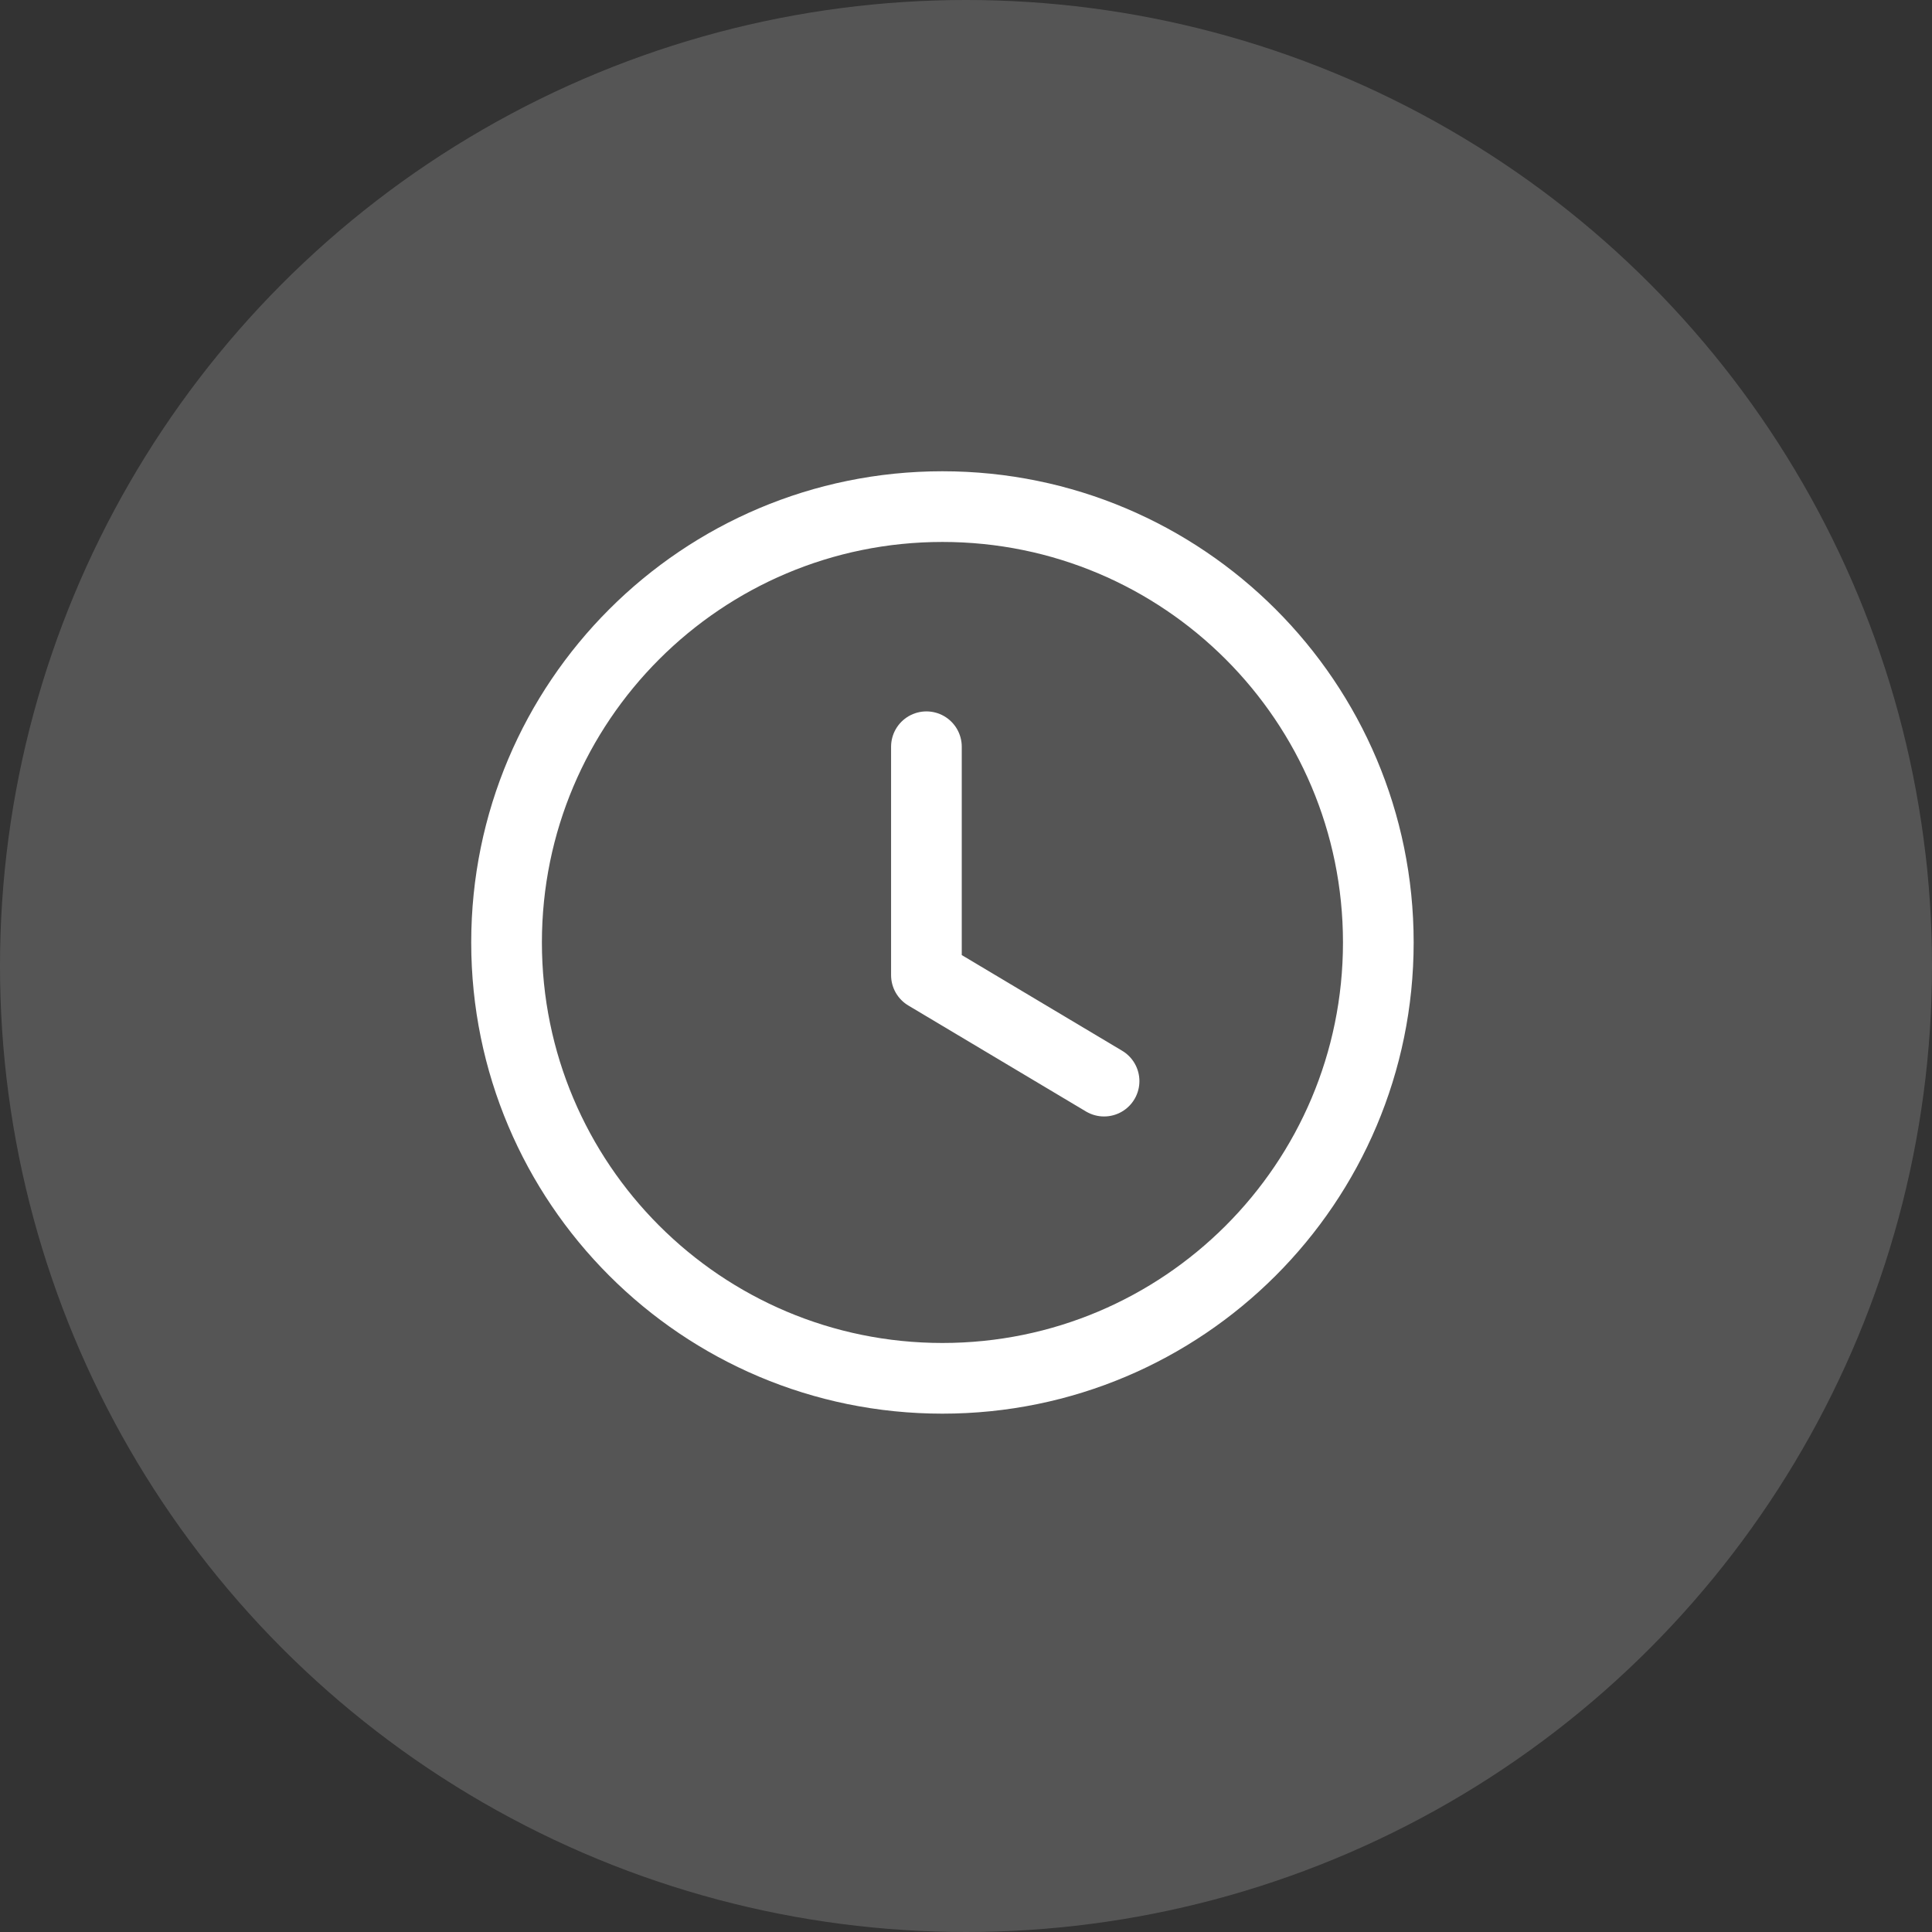 <svg width="41" height="41" viewBox="0 0 41 41" fill="none" xmlns="http://www.w3.org/2000/svg">
<rect x="0" y="0" width="41" height="41" fill="#333333" stroke="none"/>
<path fill-rule="evenodd" clip-rule="evenodd" d="M29.25 20C29.25 25.11 25.109 29.25 20 29.25C14.891 29.25 10.75 25.11 10.75 20C10.75 14.892 14.891 10.751 20 10.751C25.109 10.751 29.25 14.892 29.25 20Z" stroke="white" stroke-width="1.5" stroke-linecap="round" stroke-linejoin="round"/>
<path d="M23.43 22.943L19.66 20.694V15.847" stroke="white" stroke-width="1.5" stroke-linecap="round" stroke-linejoin="round"/>
<circle cx="20.5" cy="20.5" r="20.5" fill="white" fill-opacity="0.17"/>
</svg>
